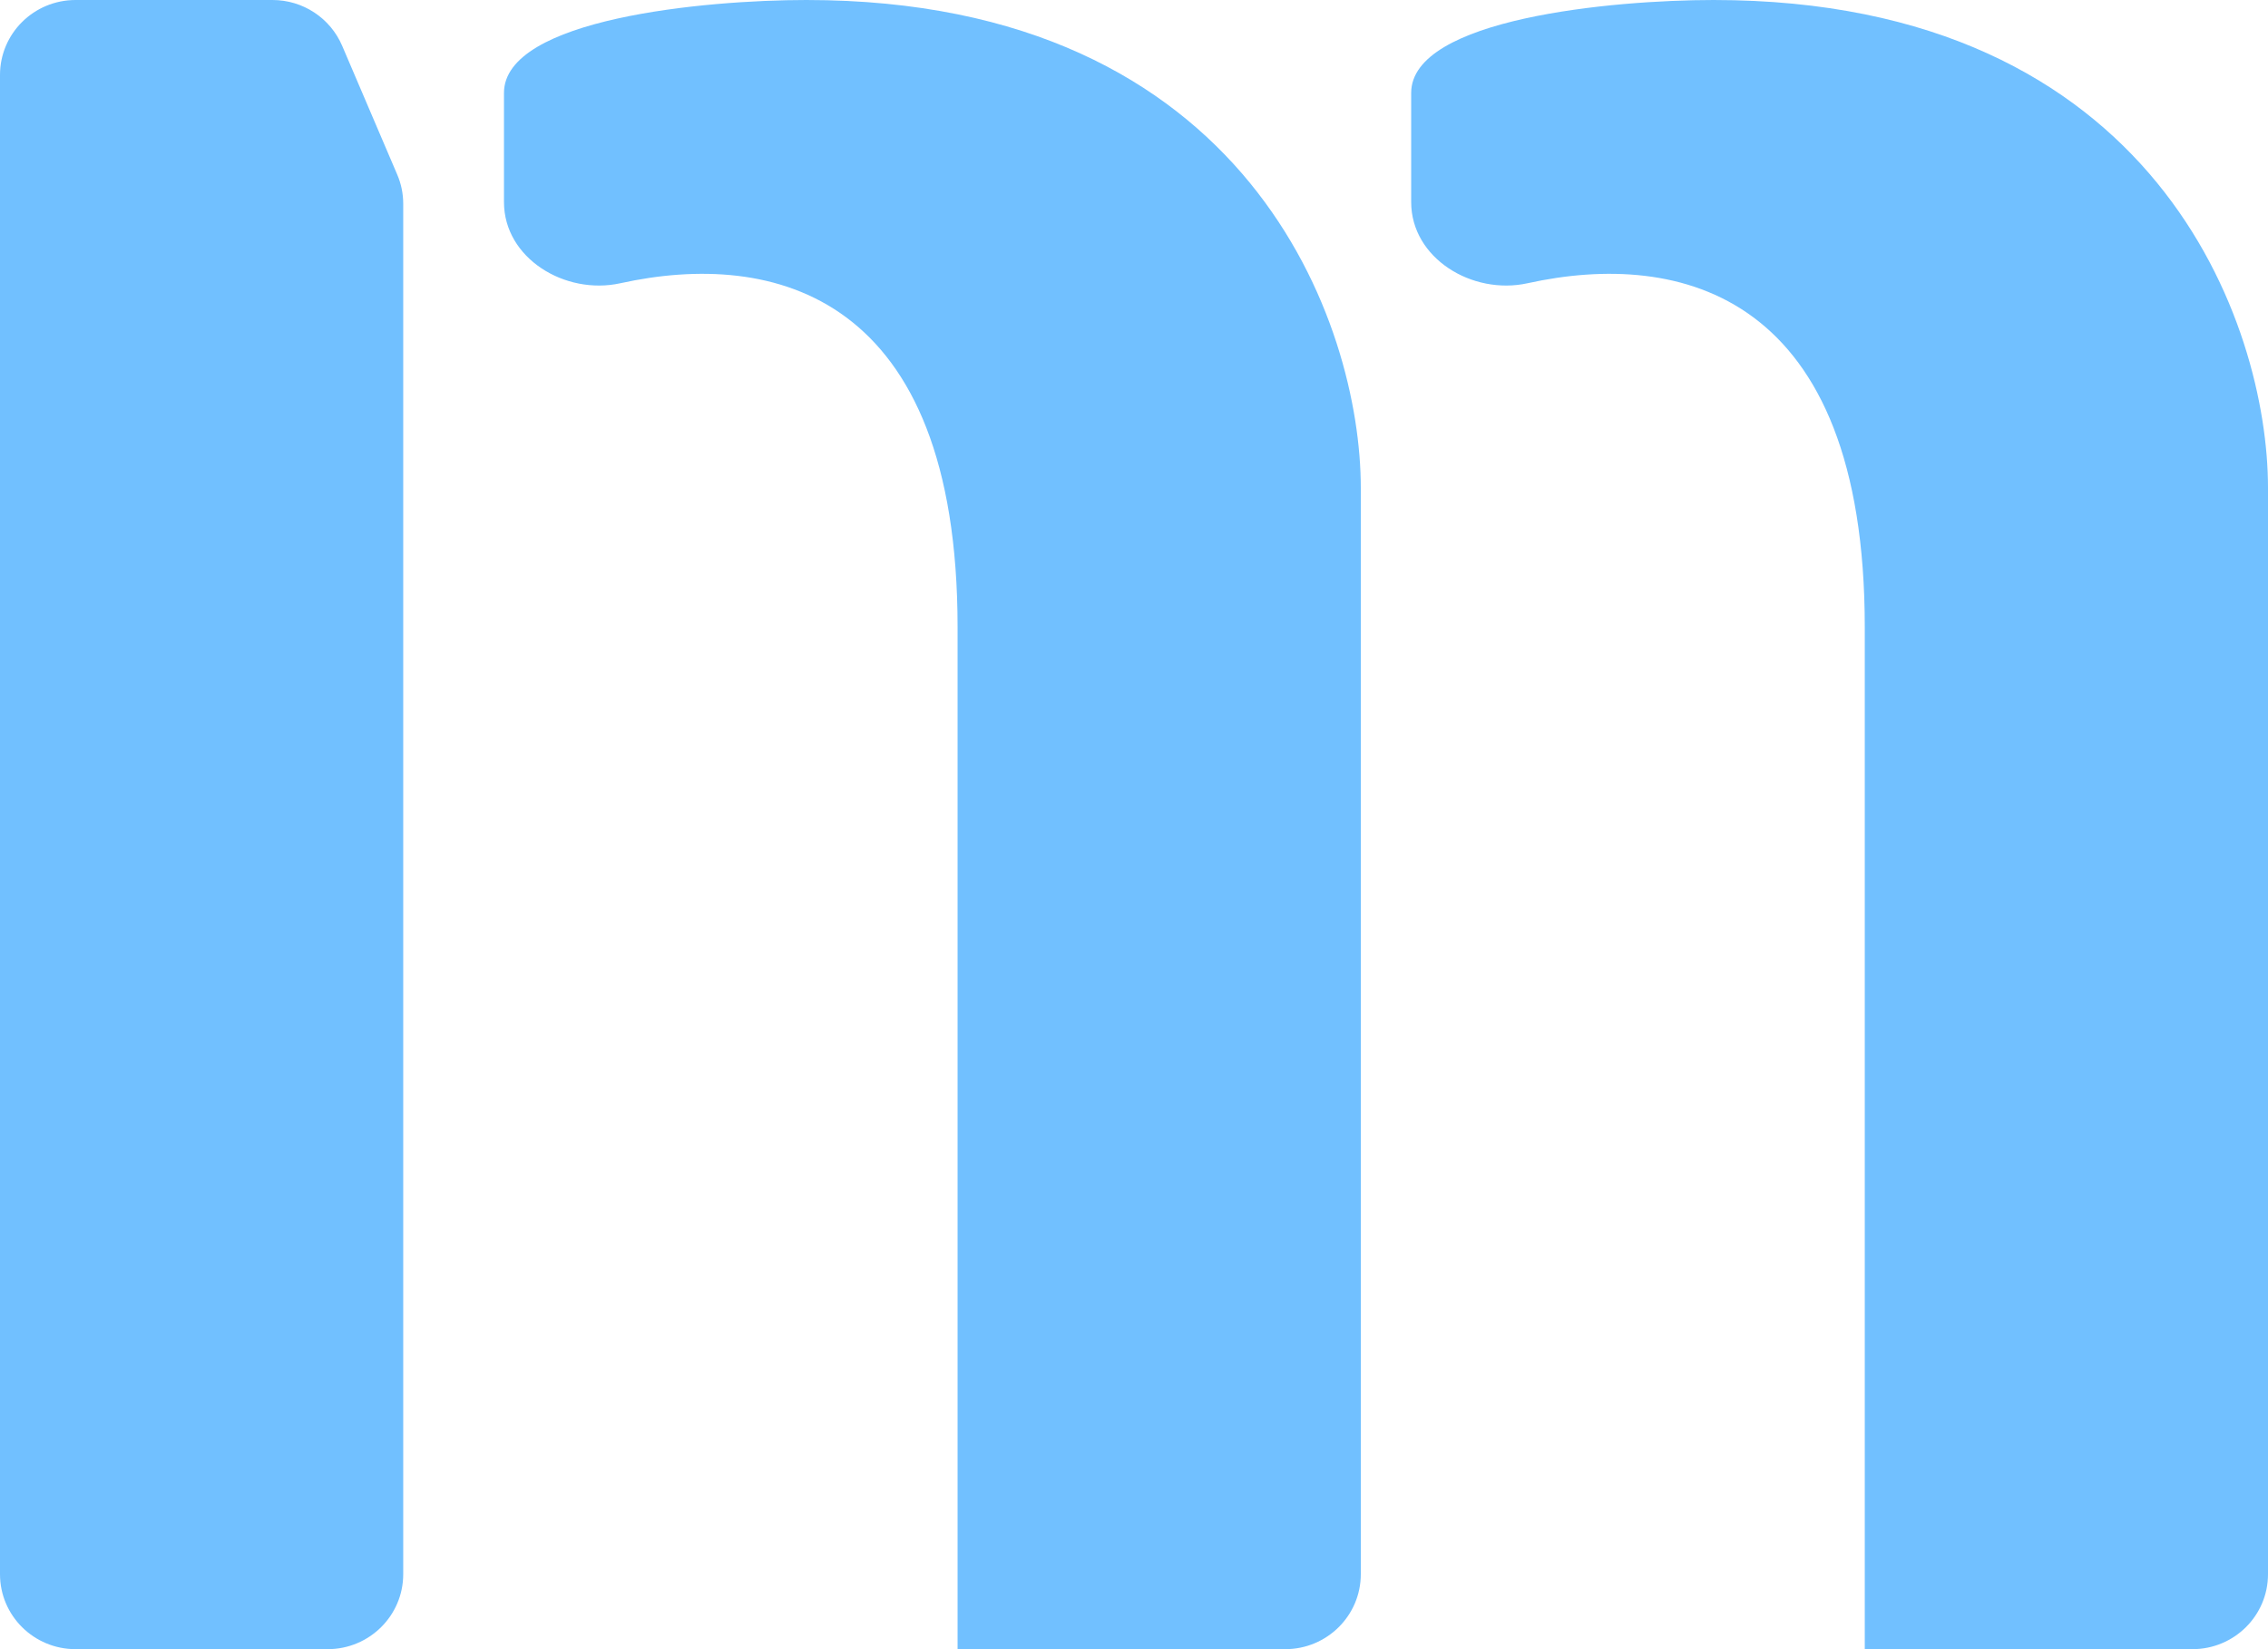 <svg width="33" height="24" viewBox="0 0 33 24" fill="none" xmlns="http://www.w3.org/2000/svg">
<path d="M3.965 0H1.1C0.492 0 0 0.488 0 1.091V22.909C0 23.512 0.492 24 1.1 24H4.767C5.374 24 5.867 23.512 5.867 22.909V2.965C5.867 2.818 5.837 2.673 5.779 2.539L4.978 0.665C4.805 0.262 4.407 0 3.965 0Z" fill="#71C0FF"/>
<path d="M7.333 1.352V2.941C7.333 3.758 8.222 4.299 9.026 4.122C11.25 3.632 13.933 4.269 13.933 9.127V24H18.7C19.307 24 19.8 23.512 19.8 22.909V7.099C19.8 4.732 18.187 0 11.733 0C10.267 0 7.333 0.27 7.333 1.352Z" fill="#71C0FF"/>
<path d="M20.533 1.352V2.941C20.533 3.758 21.422 4.299 22.226 4.122C24.45 3.632 27.133 4.269 27.133 9.127V24H31.9C32.508 24 33 23.512 33 22.909V7.099C33 4.732 31.387 0 24.933 0C23.467 0 20.533 0.27 20.533 1.352Z" fill="#71C0FF"/>
</svg>
